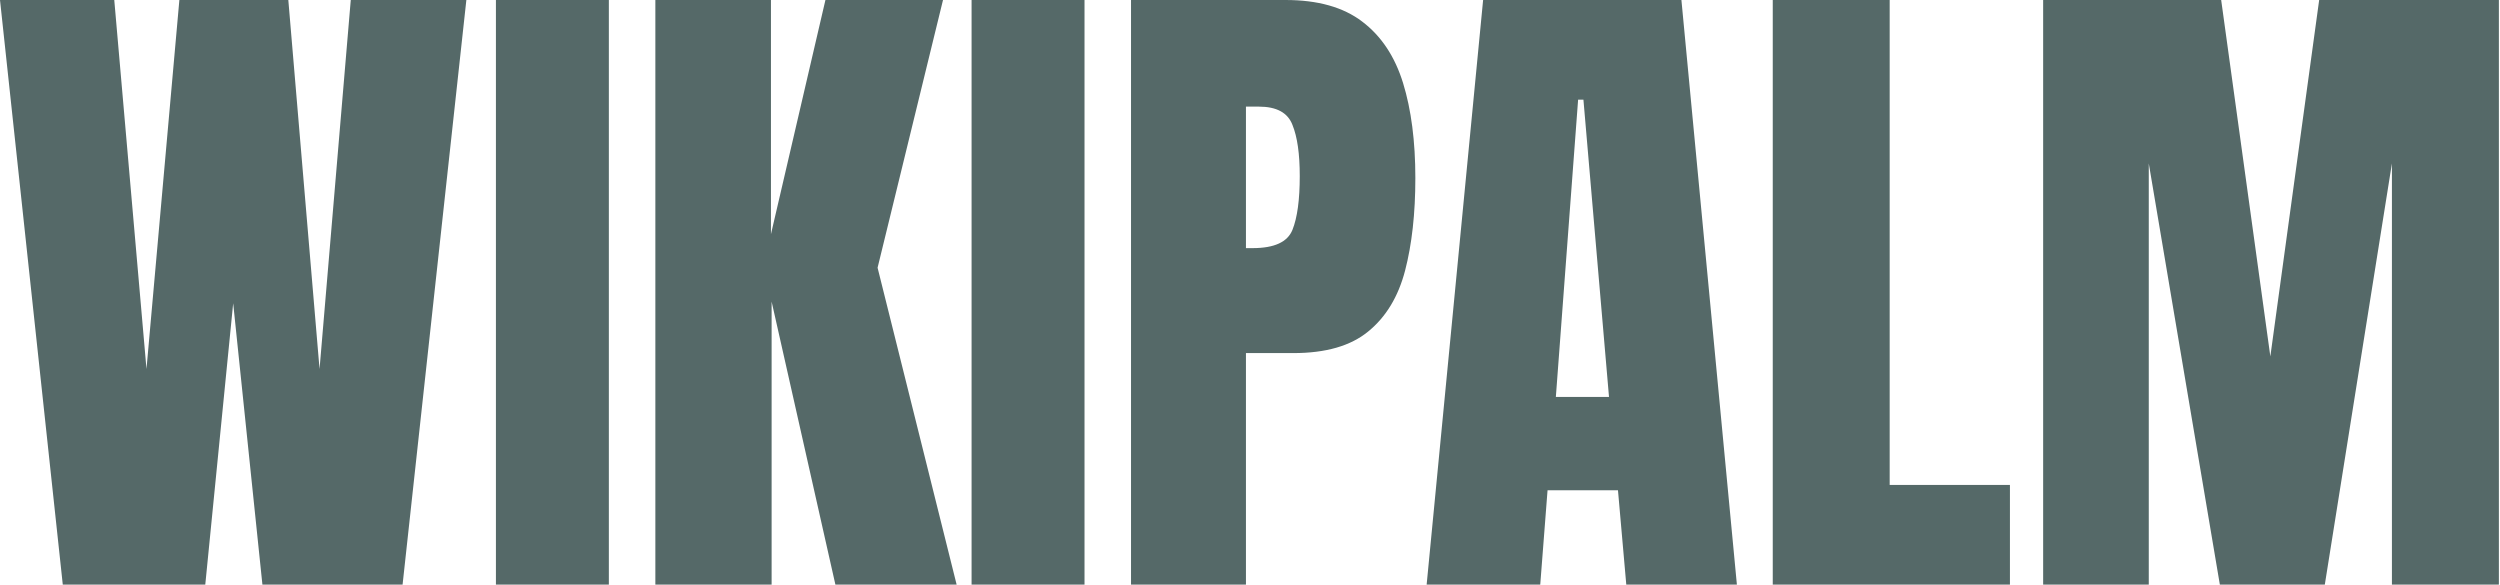 <?xml version="1.0" encoding="UTF-8"?> <svg xmlns="http://www.w3.org/2000/svg" width="1470" height="344" viewBox="0 0 1470 344" fill="none"><path d="M36.914 343.75L0 0H67.188L86.133 216.992L105.469 0H169.531L187.891 216.992L206.25 0H274.219L236.719 343.75H154.297L137.109 178.32L120.703 343.75H36.914ZM291.602 343.75V0H358.008V343.75H291.602ZM385.352 343.75V0H453.32V137.695L485.352 0H554.492L516.016 157.422L562.5 343.75H491.211L453.711 177.344V343.75H385.352ZM571.289 343.75V0H637.695V343.75H571.289ZM665.039 343.75V0H755.859C774.87 0 789.909 4.232 800.977 12.695C812.174 21.159 820.182 33.203 825 48.828C829.818 64.453 832.227 83.073 832.227 104.688C832.227 125.521 830.208 143.685 826.172 159.18C822.135 174.544 814.909 186.458 804.492 194.922C794.206 203.385 779.557 207.617 760.547 207.617H732.617V343.75H665.039ZM732.617 145.898H736.523C749.284 145.898 757.096 142.318 759.961 135.156C762.826 127.995 764.258 117.448 764.258 103.516C764.258 90.495 762.826 80.469 759.961 73.438C757.227 66.276 750.651 62.695 740.234 62.695H732.617V145.898ZM838.867 343.75L872.07 0H988.672L1021.29 343.75H956.25L951.367 288.281H909.961L905.664 343.75H838.867ZM914.844 233.398H946.094L931.055 58.594H927.93L914.844 233.398ZM1042.38 343.75V0H1111.13V285.156H1181.84V343.75H1042.38ZM1201.37 343.75V0H1306.05L1334.96 209.57L1363.67 0H1469.34V343.75H1406.45V96.094L1366.99 343.75H1305.27L1263.48 96.094V343.75H1201.37Z" fill="#556968"></path></svg> 